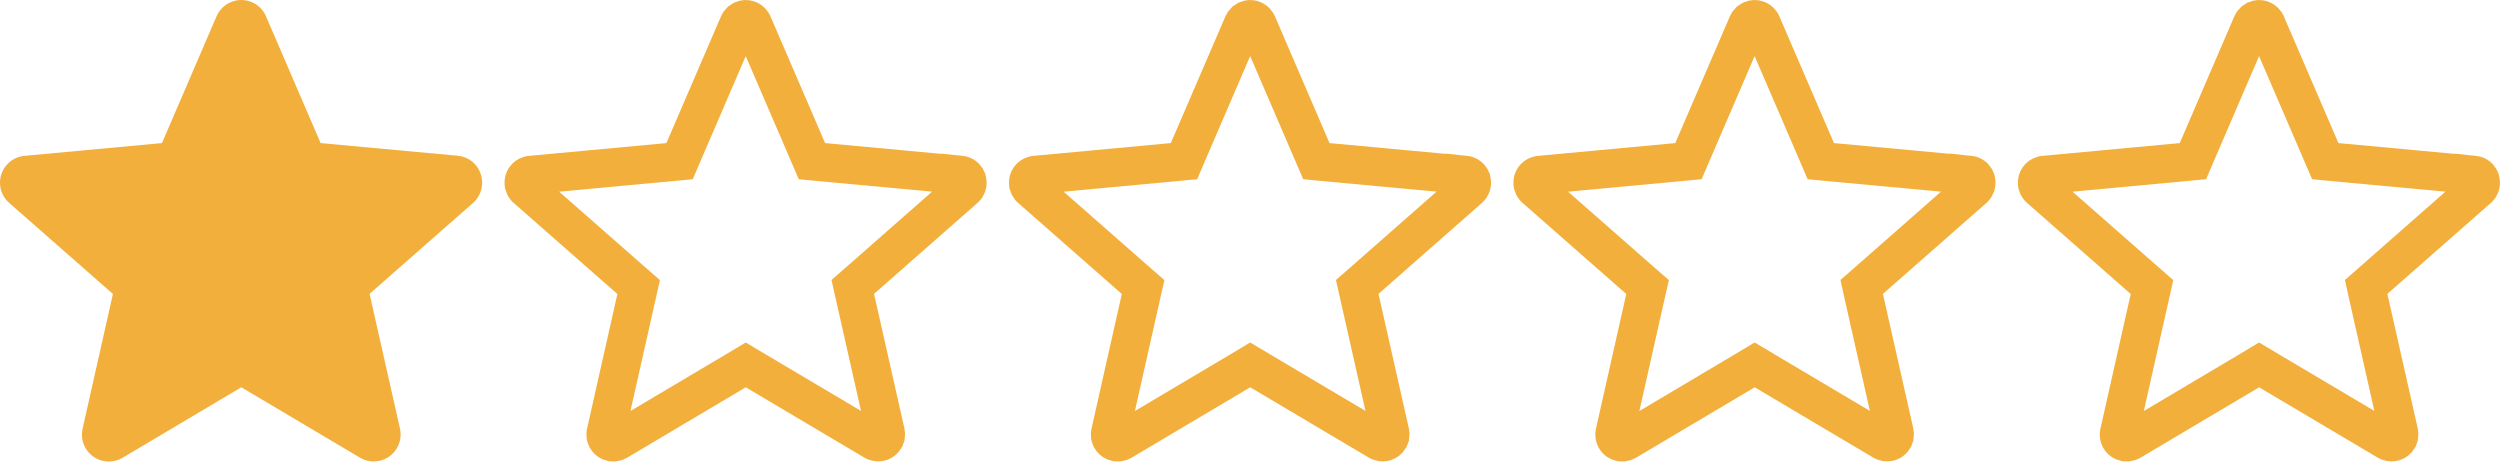 <svg width="65" height="12" viewBox="0 0 65 12" fill="none" xmlns="http://www.w3.org/2000/svg">
<g clip-path="url(#clip0_14_124)">
<path d="M2.936 7.643L0.243 5.279C0.104 5.159 0.017 4.989 0.002 4.806C-0.029 4.42 0.258 4.083 0.643 4.051L4.211 3.72L5.628 0.429C5.699 0.26 5.833 0.126 6.003 0.055C6.359 -0.095 6.769 0.073 6.918 0.429L8.336 3.72L11.908 4.05C12.186 4.077 12.416 4.264 12.501 4.53C12.59 4.796 12.511 5.089 12.301 5.275L9.609 7.64L10.398 11.137C10.44 11.316 10.41 11.503 10.315 11.66C10.115 11.99 9.685 12.096 9.354 11.896L6.274 10.069L3.192 11.899C3.035 11.994 2.848 12.023 2.669 11.981C2.293 11.893 2.06 11.517 2.149 11.14L2.936 7.643Z" fill="#F3AF3B"/>
</g>
<g clip-path="url(#clip1_14_124)">
<path d="M19.312 0.516C19.401 0.479 19.501 0.511 19.553 0.587L19.573 0.622L19.575 0.627L20.993 3.918L21.11 4.19L21.406 4.218L24.977 4.549V4.548C25.035 4.554 25.084 4.583 25.116 4.63L25.141 4.683L25.142 4.688C25.161 4.745 25.154 4.806 25.124 4.855L25.085 4.9L22.395 7.265L22.172 7.46L22.237 7.75L23.026 11.247L23.027 11.252C23.033 11.277 23.034 11.304 23.03 11.329L23.003 11.4C22.953 11.483 22.853 11.517 22.765 11.485L22.729 11.468L22.725 11.466L19.644 9.639L19.389 9.487L19.134 9.64L16.052 11.469L16.048 11.471C16.026 11.484 16.002 11.493 15.976 11.497L15.9 11.495C15.806 11.473 15.743 11.388 15.746 11.295L15.752 11.255L15.752 11.25L16.54 7.753L16.605 7.463L16.381 7.268L13.689 4.903L13.658 4.872C13.642 4.852 13.631 4.828 13.624 4.803L13.617 4.765C13.609 4.669 13.67 4.584 13.759 4.558L13.799 4.55H13.804L17.374 4.218L17.669 4.19L17.786 3.917L19.203 0.627L19.205 0.622C19.215 0.598 19.23 0.577 19.248 0.559L19.312 0.516Z" stroke="#F3AF3B"/>
</g>
<g clip-path="url(#clip2_14_124)">
<path d="M32.428 0.516C32.517 0.479 32.617 0.511 32.669 0.587L32.688 0.622L32.691 0.627L34.108 3.918L34.226 4.19L34.522 4.218L38.093 4.549V4.548C38.15 4.554 38.2 4.583 38.231 4.63L38.257 4.683L38.258 4.688C38.277 4.745 38.27 4.806 38.239 4.855L38.201 4.9L35.511 7.265L35.288 7.46L35.353 7.75L36.142 11.247L36.143 11.252C36.149 11.277 36.15 11.304 36.146 11.329L36.119 11.4C36.069 11.483 35.968 11.517 35.881 11.485L35.845 11.468L35.841 11.466L32.76 9.639L32.505 9.487L32.25 9.64L29.168 11.469L29.164 11.471C29.142 11.484 29.117 11.493 29.092 11.497L29.016 11.495C28.922 11.473 28.859 11.388 28.861 11.295L28.867 11.255L28.868 11.25L29.655 7.753L29.721 7.463L29.497 7.268L26.805 4.903L26.773 4.872C26.758 4.852 26.746 4.828 26.739 4.803L26.733 4.765C26.725 4.669 26.786 4.584 26.875 4.558L26.915 4.55H26.92L30.489 4.218L30.784 4.19L30.901 3.917L32.318 0.627L32.32 0.622C32.331 0.598 32.345 0.577 32.363 0.559L32.428 0.516Z" stroke="#F3AF3B"/>
</g>
<g clip-path="url(#clip3_14_124)">
<path d="M45.544 0.516C45.632 0.479 45.733 0.511 45.785 0.587L45.804 0.622L45.806 0.627L47.224 3.918L47.341 4.19L47.637 4.218L51.209 4.549V4.548C51.266 4.554 51.316 4.583 51.347 4.63L51.373 4.683L51.374 4.688C51.392 4.745 51.385 4.806 51.355 4.855L51.317 4.9L48.627 7.265L48.404 7.46L48.468 7.75L49.257 11.247L49.258 11.252C49.264 11.277 49.265 11.304 49.261 11.329L49.235 11.4C49.185 11.483 49.084 11.517 48.997 11.485L48.961 11.468L48.957 11.466L45.876 9.639L45.621 9.487L45.366 9.64L42.284 11.469L42.28 11.471C42.258 11.484 42.233 11.493 42.208 11.497L42.131 11.495C42.038 11.473 41.974 11.388 41.977 11.295L41.983 11.255L41.984 11.25L42.771 7.753L42.837 7.463L42.613 7.268L39.92 4.903L39.889 4.872C39.873 4.852 39.862 4.828 39.855 4.803L39.848 4.765C39.84 4.669 39.902 4.584 39.991 4.558L40.031 4.55H40.036L43.605 4.218L43.9 4.19L44.017 3.917L45.434 0.627L45.436 0.622C45.446 0.598 45.461 0.577 45.479 0.559L45.544 0.516Z" stroke="#F3AF3B"/>
</g>
<g clip-path="url(#clip4_14_124)">
<path d="M58.659 0.516C58.748 0.479 58.848 0.511 58.901 0.587L58.92 0.622L58.922 0.627L60.34 3.918L60.457 4.19L60.753 4.218L64.324 4.549V4.548C64.382 4.554 64.431 4.583 64.463 4.63L64.488 4.683L64.489 4.688C64.508 4.745 64.501 4.806 64.471 4.855L64.433 4.9L61.742 7.265L61.52 7.46L61.584 7.75L62.373 11.247L62.374 11.252C62.38 11.277 62.381 11.304 62.377 11.329L62.351 11.4C62.301 11.483 62.2 11.517 62.112 11.485L62.076 11.468L62.072 11.466L58.991 9.639L58.736 9.487L58.482 9.64L55.4 11.469L55.396 11.471C55.373 11.484 55.349 11.493 55.323 11.497L55.247 11.495C55.153 11.473 55.09 11.388 55.093 11.295L55.099 11.255L55.1 11.25L55.887 7.753L55.952 7.463L55.729 7.268L53.036 4.903L53.005 4.872C52.989 4.852 52.978 4.828 52.971 4.803L52.964 4.765C52.956 4.669 53.018 4.584 53.107 4.558L53.147 4.55H53.151L56.721 4.218L57.016 4.19L57.133 3.917L58.55 0.627L58.552 0.622C58.562 0.598 58.577 0.577 58.595 0.559L58.659 0.516Z" stroke="#F3AF3B"/>
</g>
<defs>
<clipPath id="clip0_14_124">
<rect width="12.537" height="12" fill="white"/>
</clipPath>
<clipPath id="clip1_14_124">
<rect width="12.537" height="12" fill="white" transform="translate(13.116)"/>
</clipPath>
<clipPath id="clip2_14_124">
<rect width="12.537" height="12" fill="white" transform="translate(26.232)"/>
</clipPath>
<clipPath id="clip3_14_124">
<rect width="12.537" height="12" fill="white" transform="translate(39.347)"/>
</clipPath>
<clipPath id="clip4_14_124">
<rect width="12.537" height="12" fill="white" transform="translate(52.463)"/>
</clipPath>
</defs>
</svg>
